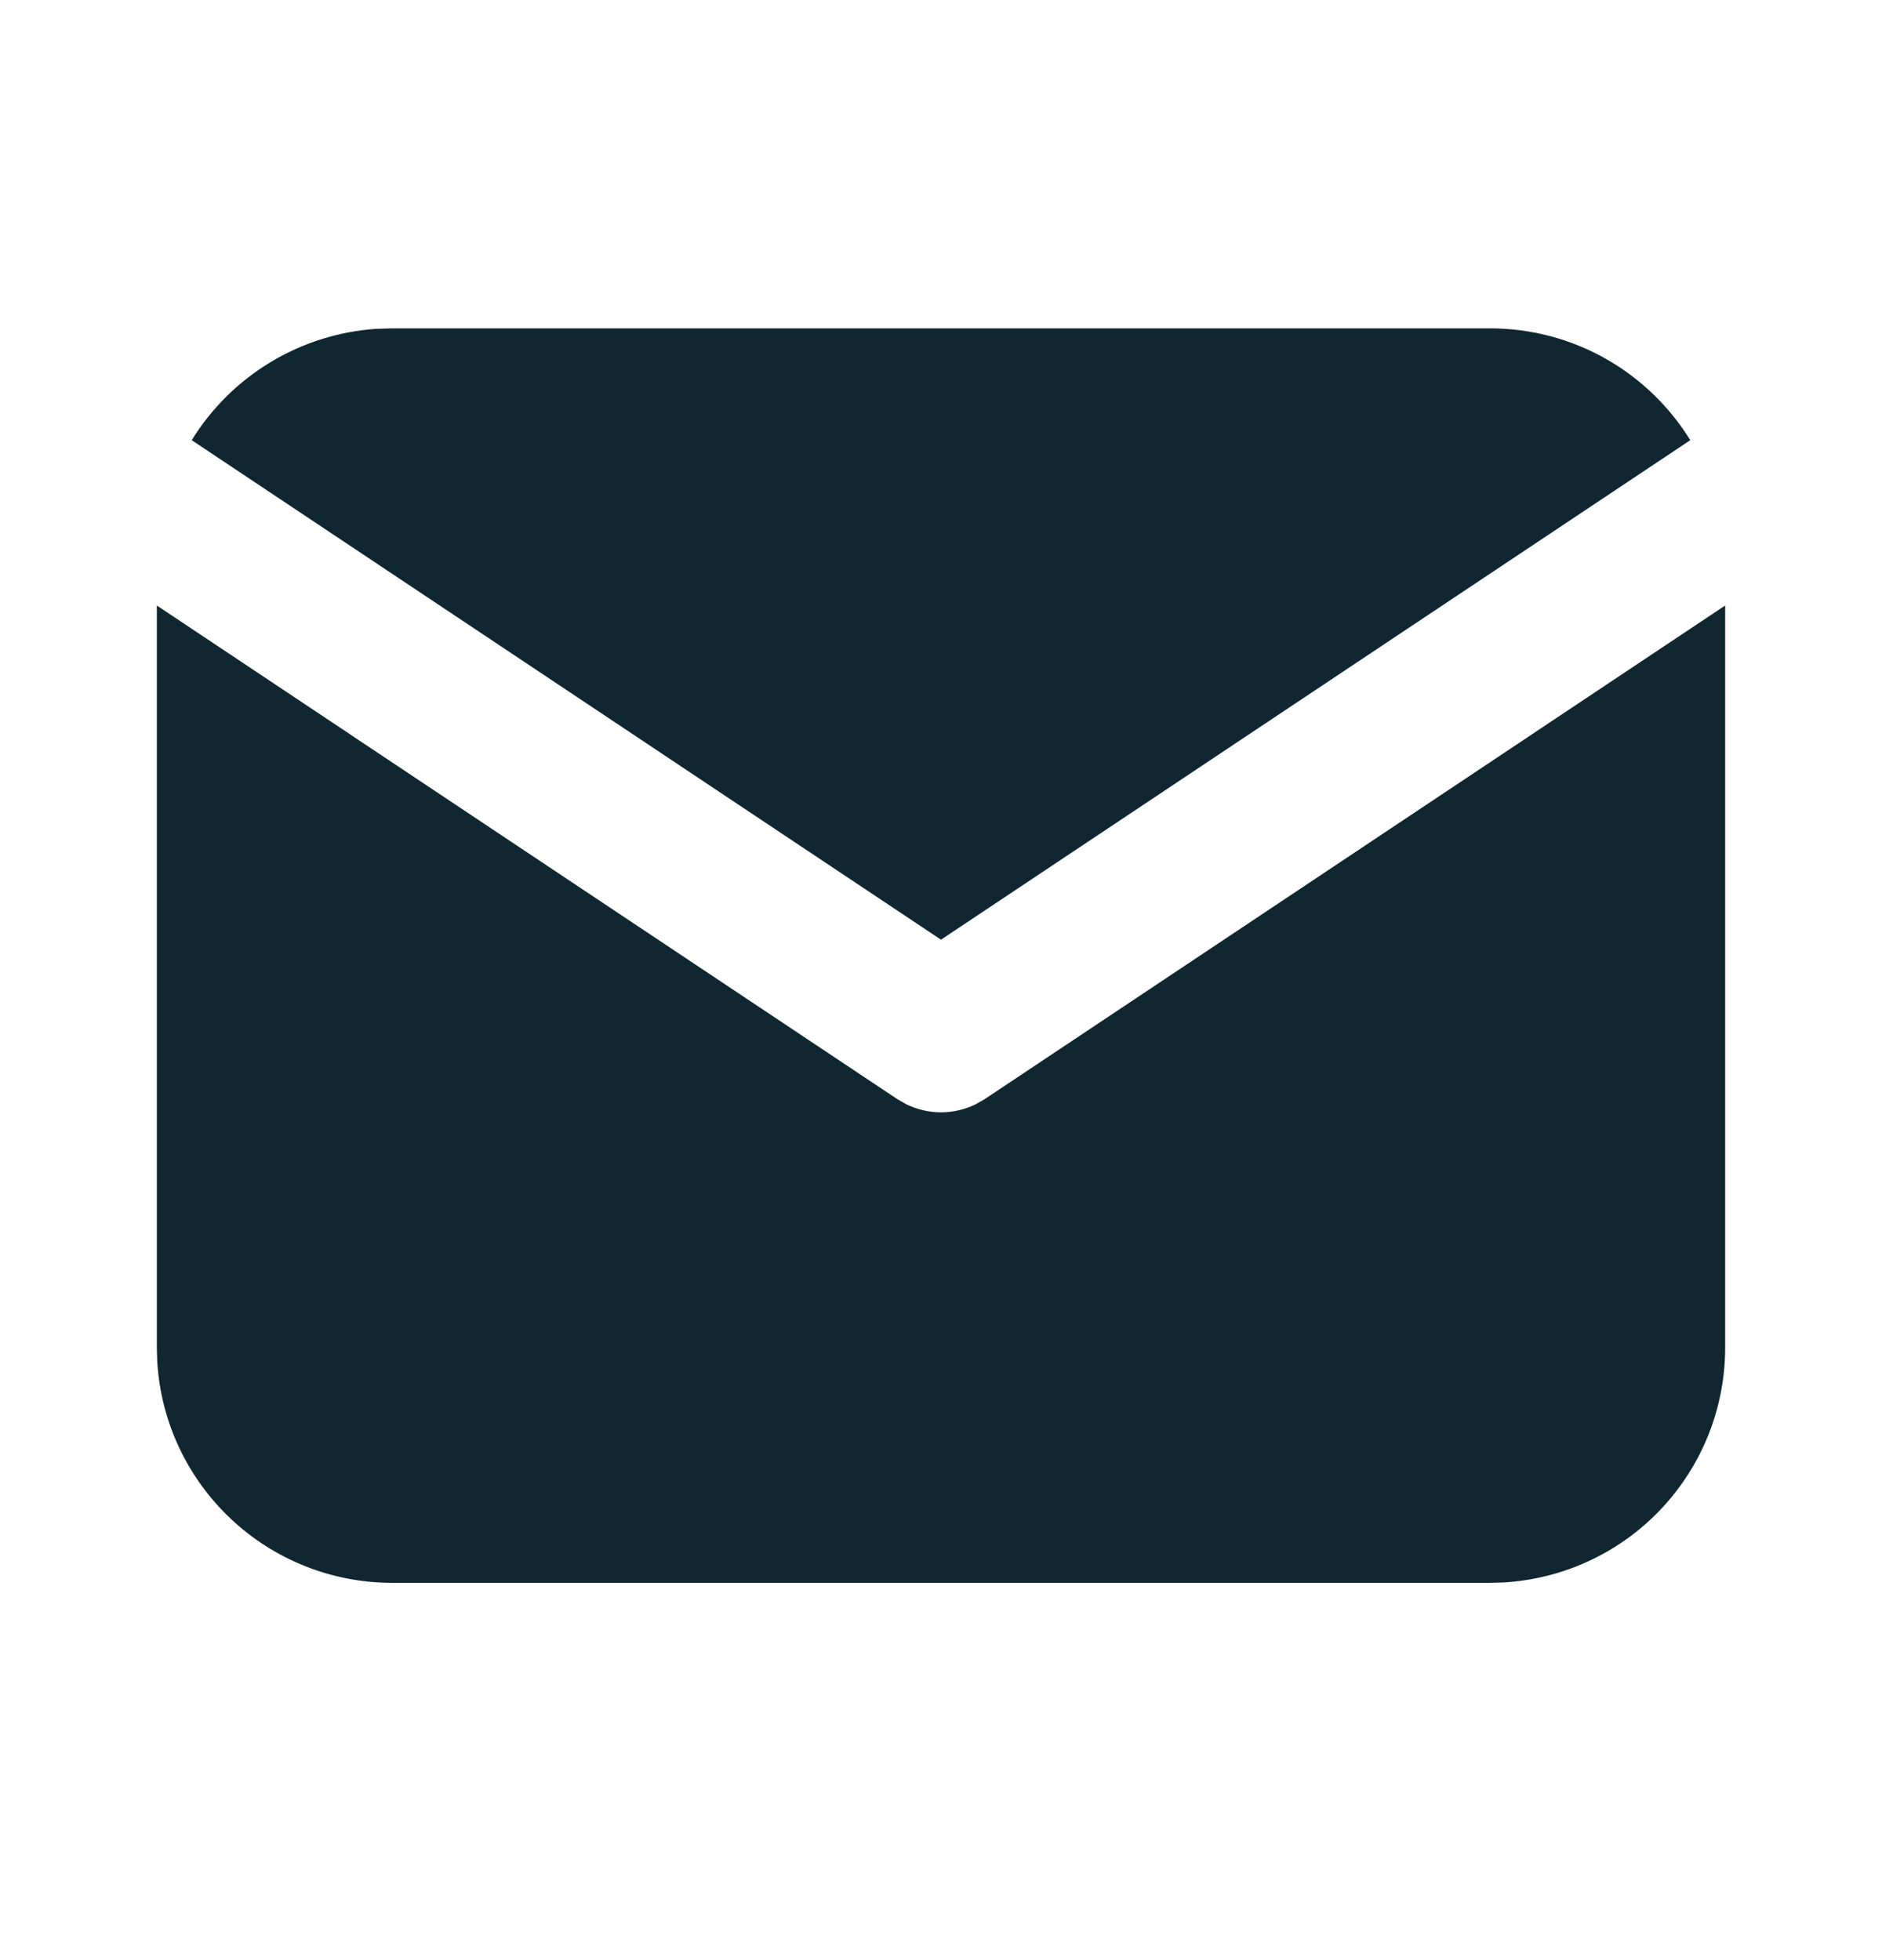 <svg width="24" height="25" viewBox="0 0 24 25" fill="none" xmlns="http://www.w3.org/2000/svg">
<g clip-path="url(#clip0_6162_15013)">
<path d="M22 7.723V17.188C22 17.953 21.708 18.689 21.183 19.246C20.658 19.803 19.94 20.138 19.176 20.183L19 20.188H5C4.235 20.188 3.498 19.895 2.942 19.37C2.385 18.845 2.05 18.128 2.005 17.364L2 17.188V7.723L11.445 14.02L11.561 14.086C11.698 14.152 11.848 14.187 12 14.187C12.152 14.187 12.302 14.152 12.439 14.086L12.555 14.02L22 7.723Z" fill="#102631"/>
<path d="M19 4.188C20.08 4.188 21.027 4.758 21.555 5.614L12 11.985L2.445 5.614C2.696 5.207 3.041 4.866 3.45 4.619C3.86 4.372 4.322 4.226 4.799 4.194L5 4.188H19Z" fill="#102631"/>
</g>
<defs>
<clipPath id="clip0_6162_15013">
<rect width="24" height="24" fill="white" transform="translate(0 0.188)"/>
</clipPath>
</defs>
</svg>

